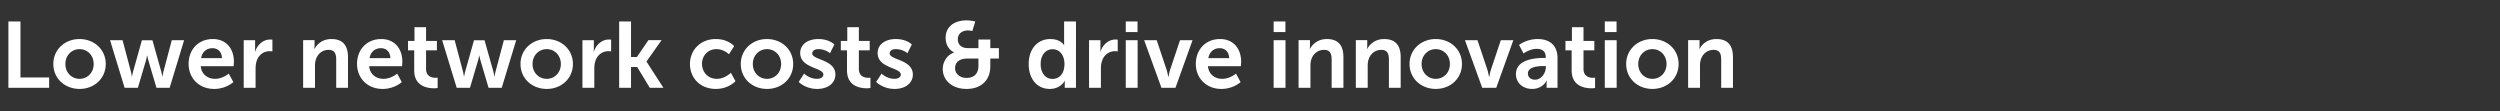 <svg width="630.069" height="28" viewBox="0 0 630.069 28" xmlns="http://www.w3.org/2000/svg"><rect x="0" y="0" width="630.069" height="28" fill="#333333" stroke="none"/><path d="M2.119 22.13h10.265v-2.613H5.156V5.414H2.119zm11.324-6.004c0 3.697 2.943 6.287 6.616 6.287 3.65 0 6.592-2.59 6.592-6.287 0-3.672-2.943-6.286-6.615-6.286-3.65 0-6.593 2.614-6.593 6.286zm3.037 0c0-2.213 1.625-3.743 3.58-3.743 1.93 0 3.554 1.53 3.554 3.743 0 2.237-1.624 3.744-3.555 3.744-1.954 0-3.579-1.507-3.579-3.744zm14.927 6.004h3.343l2.025-6.851c.188-.636.282-1.295.282-1.295h.048s.117.66.306 1.295l2.024 6.851h3.32l3.65-12.007h-3.108L41.2 18.01a13.894 13.894 0 00-.259 1.271h-.047s-.094-.635-.259-1.271l-2.213-7.864h-2.66L33.55 18.01c-.165.636-.283 1.271-.283 1.271h-.047s-.07-.635-.236-1.271l-2.095-7.887h-3.155zm16.127-6.004c0 3.414 2.472 6.287 6.451 6.287 2.99 0 4.827-1.72 4.827-1.72l-1.154-2.142s-1.53 1.319-3.46 1.319c-1.79 0-3.415-1.083-3.603-3.179h8.287s.07-.8.07-1.153c0-3.179-1.859-5.698-5.32-5.698-3.578 0-6.098 2.59-6.098 6.286zm3.155-1.483c.283-1.554 1.342-2.495 2.872-2.495 1.319 0 2.331.87 2.378 2.495zm10.736 7.487h2.99v-4.756c0-.706.07-1.365.259-1.954.565-1.79 2.001-2.52 3.273-2.52.4 0 .706.048.706.048v-2.943s-.26-.047-.542-.047c-1.836 0-3.272 1.366-3.814 3.084h-.047s.047-.4.047-.847v-2.072h-2.872zm14.974 0h2.99v-5.51c0-.564.047-1.106.212-1.6.447-1.436 1.624-2.449 3.225-2.449 1.53 0 1.907.99 1.907 2.449v7.11H87.7v-7.722c0-3.179-1.507-4.568-4.168-4.568-2.425 0-3.743 1.484-4.261 2.496h-.047s.047-.377.047-.824v-1.39h-2.872zm13.584-6.004c0 3.414 2.472 6.287 6.451 6.287 2.99 0 4.827-1.72 4.827-1.72l-1.154-2.142s-1.53 1.319-3.46 1.319c-1.79 0-3.415-1.083-3.603-3.179h8.287s.07-.8.07-1.153c0-3.179-1.859-5.698-5.32-5.698-3.579 0-6.098 2.59-6.098 6.286zm3.155-1.483c.283-1.554 1.342-2.495 2.872-2.495 1.319 0 2.331.87 2.378 2.495zm11.254 3.084c0 4.026 3.32 4.52 4.991 4.52.565 0 .918-.07.918-.07v-2.613s-.212.047-.541.047c-.824 0-2.378-.283-2.378-2.26v-4.662h2.731v-2.378h-2.731v-3.46h-2.92v3.46h-1.624v2.378h1.554zm10.712 4.403h3.343l2.025-6.851c.188-.636.283-1.295.283-1.295h.047s.117.66.306 1.295l2.025 6.851h3.32l3.648-12.007h-3.107l-2.096 7.887c-.164.636-.259 1.271-.259 1.271h-.047s-.094-.635-.259-1.271l-2.213-7.864h-2.66l-2.213 7.864c-.165.636-.283 1.271-.283 1.271h-.047s-.07-.635-.235-1.271l-2.096-7.887h-3.155zm16.08-6.004c0 3.697 2.943 6.287 6.616 6.287 3.65 0 6.592-2.59 6.592-6.287 0-3.672-2.943-6.286-6.615-6.286-3.65 0-6.593 2.614-6.593 6.286zm3.038 0c0-2.213 1.624-3.743 3.578-3.743 1.93 0 3.555 1.53 3.555 3.743 0 2.237-1.624 3.744-3.555 3.744-1.954 0-3.578-1.507-3.578-3.744zm12.572 6.004h2.99v-4.756c0-.706.07-1.365.259-1.954.565-1.79 2.001-2.52 3.272-2.52.4 0 .707.048.707.048v-2.943s-.26-.047-.542-.047c-1.836 0-3.272 1.366-3.814 3.084h-.047s.047-.4.047-.847v-2.072h-2.872zm9.252 0h2.99v-5.25h1.554l3.179 5.25h3.437l-4.261-6.592v-.047l3.79-5.368h-3.32l-2.895 4.238h-1.484V5.414h-2.99zm17.846-6.004c0 3.485 2.543 6.287 6.522 6.287 3.225 0 4.944-1.955 4.944-1.955l-1.154-2.119s-1.506 1.53-3.531 1.53c-2.284 0-3.744-1.741-3.744-3.766 0-2.048 1.437-3.72 3.65-3.72 1.883 0 3.131 1.295 3.131 1.295l1.318-2.048s-1.483-1.79-4.614-1.79c-3.979 0-6.522 2.873-6.522 6.286zm12.808 0c0 3.697 2.943 6.287 6.616 6.287 3.649 0 6.592-2.59 6.592-6.287 0-3.672-2.943-6.286-6.616-6.286-3.649 0-6.592 2.614-6.592 6.286zm3.037 0c0-2.213 1.625-3.743 3.579-3.743 1.93 0 3.555 1.53 3.555 3.743 0 2.237-1.625 3.744-3.555 3.744-1.954 0-3.579-1.507-3.579-3.744zm11.56 4.52s1.672 1.767 4.662 1.767c2.848 0 4.59-1.601 4.59-3.603 0-3.86-5.838-3.649-5.838-5.344 0-.753.753-1.083 1.53-1.083 1.837 0 2.943 1.036 2.943 1.036l1.107-2.213s-1.319-1.366-4.026-1.366c-2.59 0-4.591 1.295-4.591 3.532 0 3.86 5.838 3.626 5.838 5.415 0 .706-.73 1.083-1.577 1.083-1.954 0-3.272-1.319-3.272-1.319zm12.172-2.919c0 4.026 3.32 4.52 4.991 4.52.565 0 .918-.07.918-.07v-2.613s-.211.047-.541.047c-.824 0-2.378-.283-2.378-2.26v-4.662h2.731v-2.378h-2.731v-3.46h-2.92v3.46h-1.624v2.378h1.554zm7.346 2.92s1.671 1.766 4.661 1.766c2.849 0 4.591-1.601 4.591-3.603 0-3.86-5.839-3.649-5.839-5.344 0-.753.754-1.083 1.53-1.083 1.837 0 2.944 1.036 2.944 1.036l1.106-2.213s-1.318-1.366-4.026-1.366c-2.59 0-4.59 1.295-4.59 3.532 0 3.86 5.838 3.626 5.838 5.415 0 .706-.73 1.083-1.577 1.083-1.954 0-3.273-1.319-3.273-1.319zm16.786-3.25c0 2.826 2.354 5.016 5.98 5.016 3.767 0 6.004-2.26 6.004-5.674V14.76h2.166v-2.637h-2.166V9.958h-2.99v2.166h-2.66c-2.002 0-2.543-1.248-2.543-2.213 0-1.46 1.153-2.237 2.566-2.237.541 0 1.106.142 1.106.142l.73-2.402s-1.13-.282-2.19-.282c-2.895 0-5.273 1.436-5.273 4.402 0 2.825 2.119 3.65 2.119 3.65v.047c-1.766.612-2.849 2.354-2.849 4.167zm3.108-.188c0-1.624 1.2-2.448 3.06-2.448h2.826v1.813c0 2.024-1.13 3.06-3.014 3.06-1.719 0-2.872-1.083-2.872-2.425zm18.552-1.083c0 3.72 2.072 6.287 5.321 6.287 2.755 0 3.767-2.049 3.767-2.049h.047s-.047.33-.047.777v.989h2.825V5.414h-2.99v5.274c0 .377.024.683.024.683h-.047s-.824-1.53-3.461-1.53c-3.179 0-5.439 2.471-5.439 6.285zm3.014 0c0-2.377 1.365-3.72 3.013-3.72 2.001 0 2.99 1.837 2.99 3.697 0 2.66-1.46 3.79-3.013 3.79-1.766 0-2.99-1.483-2.99-3.767zm12.195 6.004h2.99v-4.756c0-.706.07-1.365.26-1.954.564-1.79 2-2.52 3.272-2.52.4 0 .706.048.706.048v-2.943s-.259-.047-.541-.047c-1.837 0-3.273 1.366-3.814 3.084h-.048s.048-.4.048-.847v-2.072h-2.873zm9.253-14.055h2.966v-2.66h-2.966zm0 14.055h2.99V10.123h-2.99zm8.993 0h3.532l4.308-12.007h-3.154l-2.496 7.44c-.235.706-.4 1.812-.424 1.812h-.047c-.023 0-.188-1.106-.424-1.812l-2.495-7.44h-3.155zm8.664-6.004c0 3.414 2.473 6.287 6.451 6.287 2.99 0 4.827-1.72 4.827-1.72l-1.154-2.142s-1.53 1.319-3.46 1.319c-1.79 0-3.415-1.083-3.603-3.179h8.287s.071-.8.071-1.153c0-3.179-1.86-5.698-5.32-5.698-3.58 0-6.099 2.59-6.099 6.286zm3.155-1.483c.283-1.554 1.342-2.495 2.873-2.495 1.318 0 2.33.87 2.377 2.495zm16.457-6.568h2.967v-2.66h-2.967zm0 14.055h2.99V10.123h-2.99zm6.286 0h2.99v-5.51c0-.564.047-1.106.212-1.6.448-1.436 1.625-2.449 3.226-2.449 1.53 0 1.907.99 1.907 2.449v7.11h2.966v-7.722c0-3.179-1.507-4.568-4.167-4.568-2.425 0-3.743 1.484-4.261 2.496h-.047s.047-.377.047-.824v-1.39h-2.873zm14.432 0h2.99v-5.51c0-.564.048-1.106.212-1.6.448-1.436 1.625-2.449 3.226-2.449 1.53 0 1.907.99 1.907 2.449v7.11h2.966v-7.722c0-3.179-1.506-4.568-4.167-4.568-2.425 0-3.743 1.484-4.261 2.496h-.047s.047-.377.047-.824v-1.39h-2.873zm13.538-6.004c0 3.697 2.943 6.287 6.616 6.287 3.649 0 6.592-2.59 6.592-6.287 0-3.672-2.943-6.286-6.616-6.286-3.649 0-6.592 2.614-6.592 6.286zm3.037 0c0-2.213 1.625-3.743 3.579-3.743 1.93 0 3.555 1.53 3.555 3.743 0 2.237-1.625 3.744-3.555 3.744-1.954 0-3.579-1.507-3.579-3.744zm15.28 6.004h3.531l4.309-12.007h-3.155l-2.496 7.44c-.235.706-.4 1.812-.423 1.812h-.047c-.024 0-.189-1.106-.424-1.812l-2.496-7.44h-3.155zm8.5-3.46c0 2.4 1.93 3.743 4.072 3.743 2.731 0 3.673-2.12 3.65-2.12h.046s-.047.377-.047.848v.989h2.755v-7.51c0-3.037-1.836-4.78-4.991-4.78-2.85 0-4.709 1.484-4.709 1.484l1.13 2.142s1.578-1.154 3.296-1.154c1.319 0 2.307.542 2.307 2.12v.164h-.4c-1.954 0-7.11.26-7.11 4.073zm3.013-.142c0-1.672 2.472-1.884 4.002-1.884h.518v.283c0 1.46-1.13 3.155-2.708 3.155-1.224 0-1.812-.754-1.812-1.554zm11.018-.8c0 4.025 3.32 4.52 4.991 4.52.565 0 .918-.07.918-.07v-2.614s-.211.047-.541.047c-.824 0-2.378-.283-2.378-2.26v-4.662h2.731v-2.378h-2.731v-3.46h-2.92v3.46h-1.624v2.378h1.554zm8.358-9.653h2.966v-2.66h-2.966zm0 14.055h2.99V10.123h-2.99zm5.391-6.004c0 3.697 2.943 6.287 6.616 6.287 3.65 0 6.592-2.59 6.592-6.287 0-3.672-2.943-6.286-6.615-6.286-3.65 0-6.593 2.614-6.593 6.286zm3.038 0c0-2.213 1.624-3.743 3.578-3.743 1.93 0 3.555 1.53 3.555 3.743 0 2.237-1.624 3.744-3.555 3.744-1.954 0-3.578-1.507-3.578-3.744zm12.572 6.004h2.99v-5.51c0-.564.047-1.106.212-1.6.447-1.436 1.624-2.449 3.225-2.449 1.53 0 1.907.99 1.907 2.449v7.11h2.967v-7.722c0-3.179-1.507-4.568-4.168-4.568-2.425 0-3.743 1.484-4.26 2.496h-.048s.047-.377.047-.824v-1.39h-2.872z" fill="#fff"/></svg>